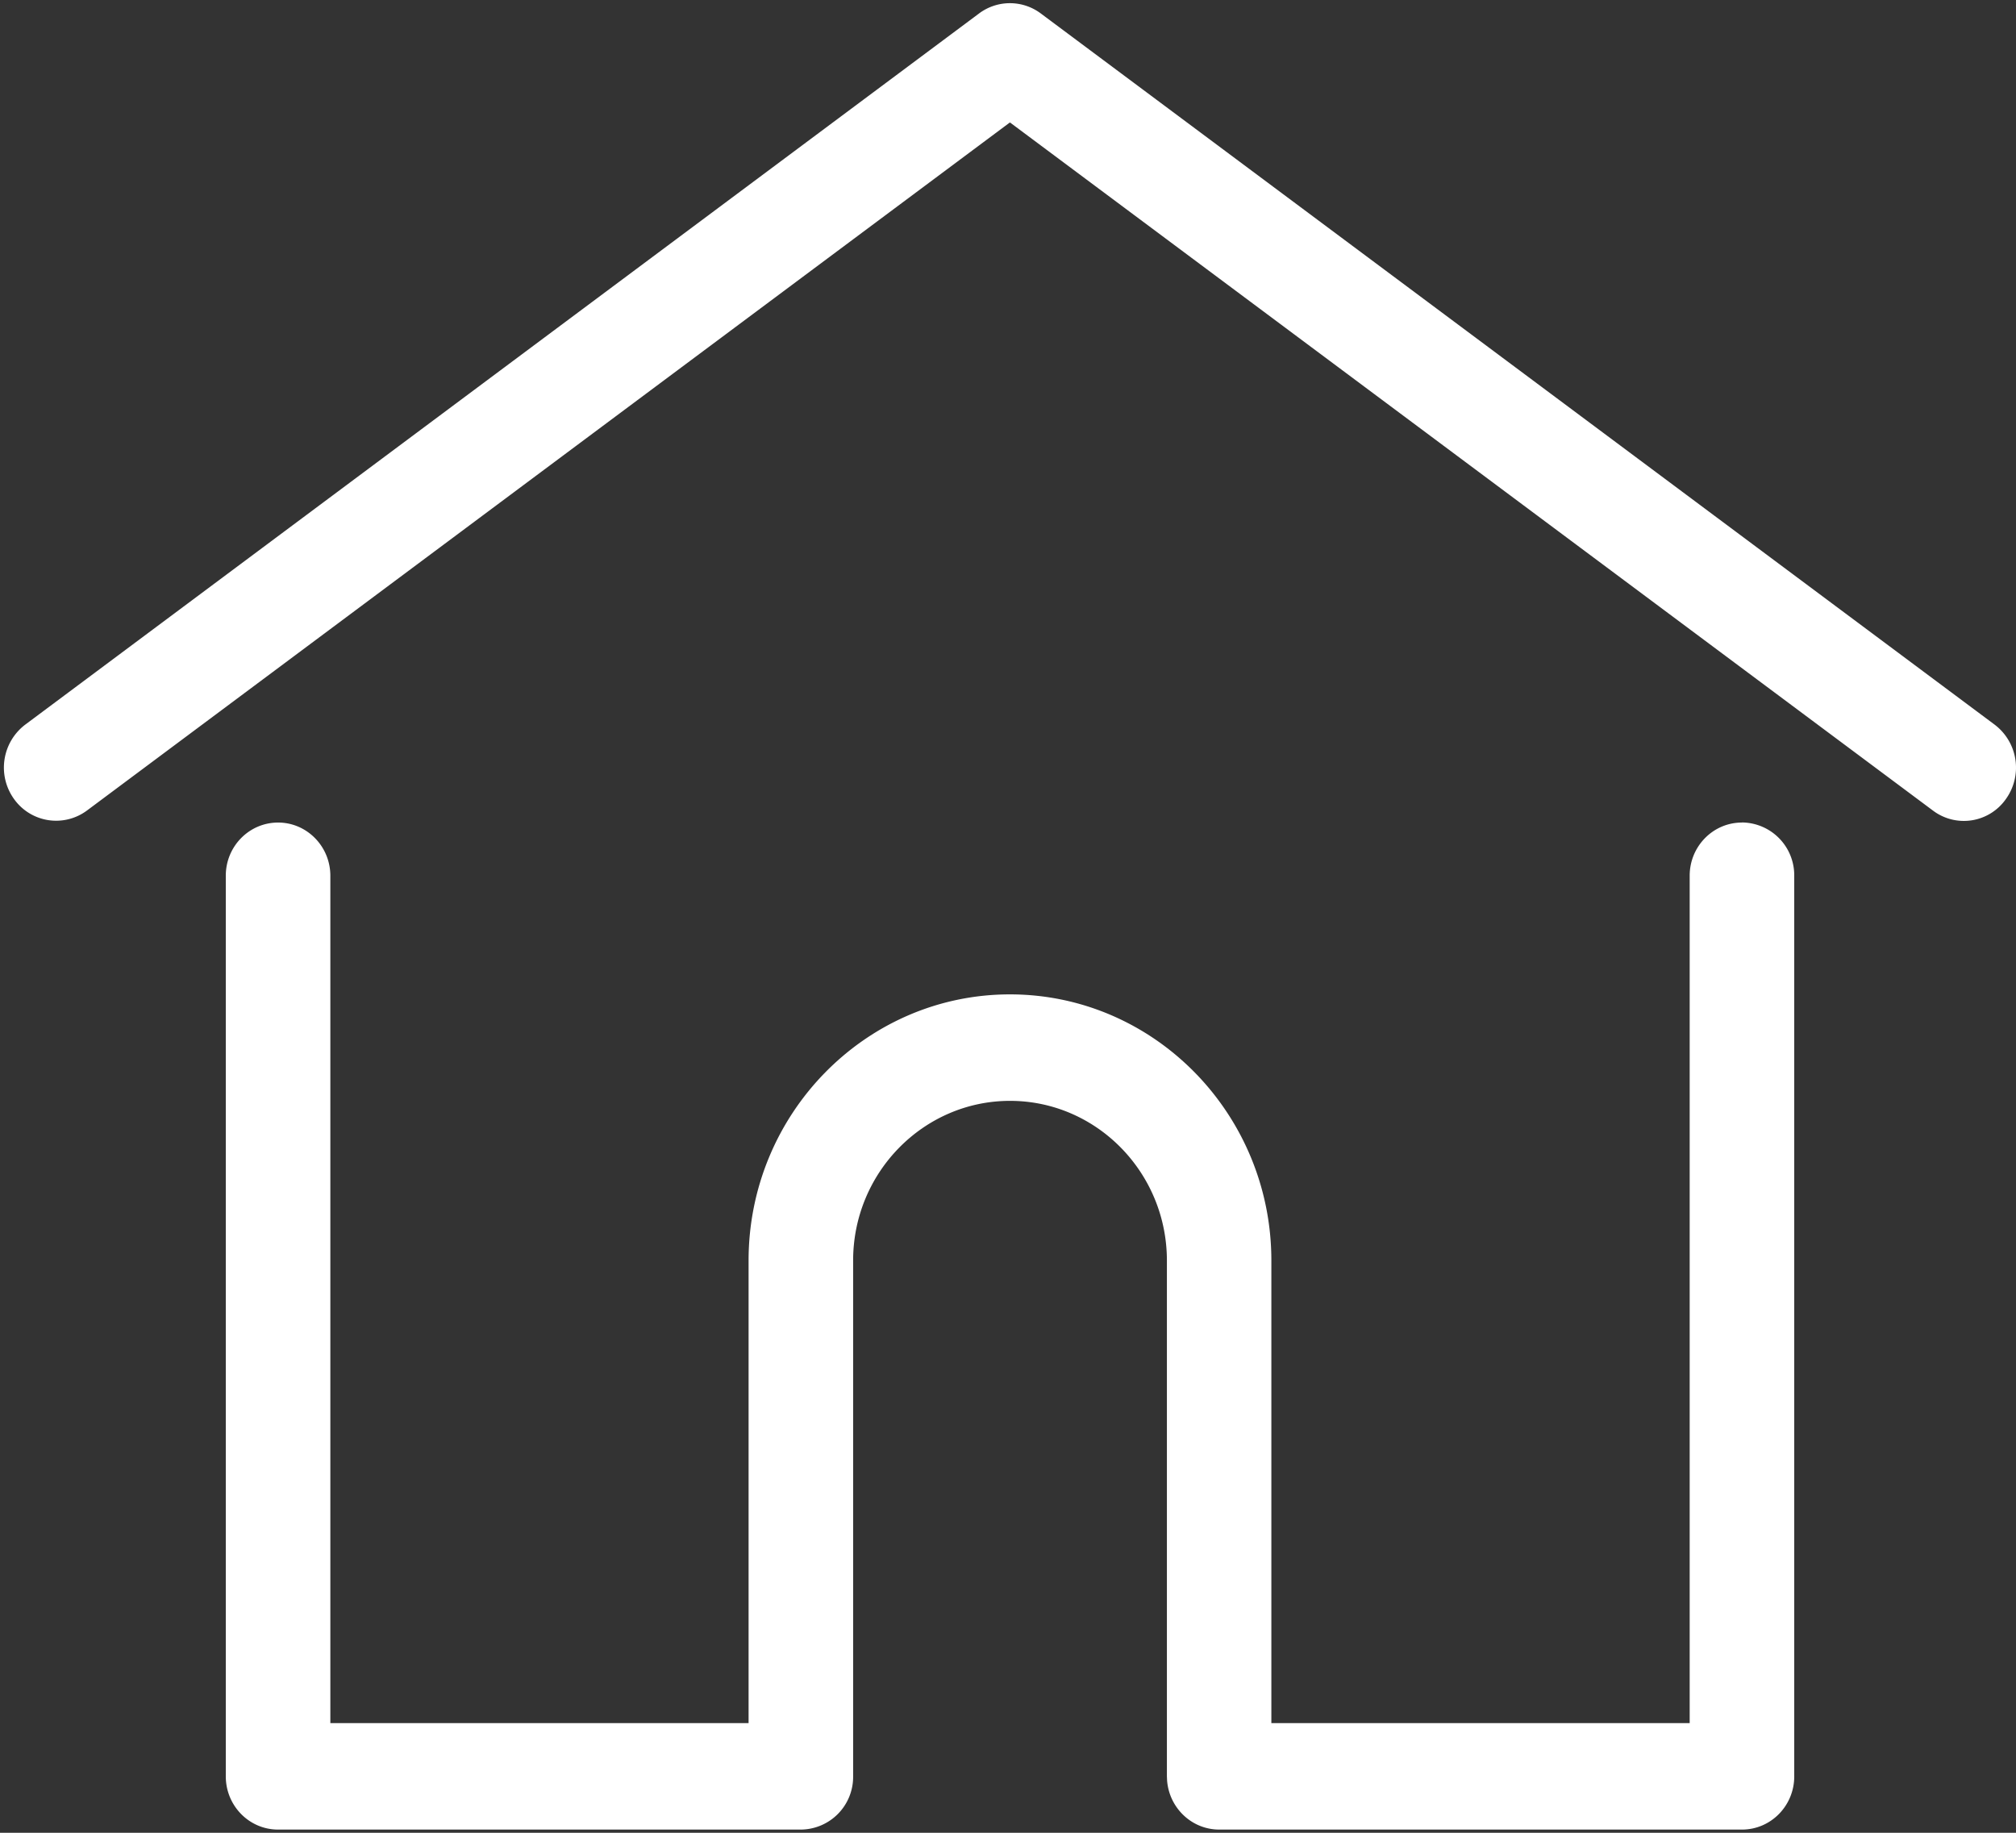 <svg xmlns="http://www.w3.org/2000/svg" width="22" height="20" viewBox="0 0 22 20">
    <rect x="0" y="0" width="22" height="20" fill="#333333" stroke="none"/>
    <g fill="#FFF" fill-rule="nonzero">
        <path d="M21.766 7.907L11.358.147a.562.562 0 0 0-.674 0L.276 7.907a.588.588 0 0 0-.123.812.564.564 0 0 0 .797.125l10.071-7.508 10.071 7.508a.56.56 0 0 0 .798-.125.588.588 0 0 0-.124-.812z"/>
        <path d="M19.009 8.976c-.315 0-.57.26-.57.58v9.247h-4.565v-5.047c0-1.602-1.28-2.905-2.853-2.905-1.572 0-2.852 1.303-2.852 2.905v5.047H3.605V9.557c0-.321-.256-.581-.57-.581-.316 0-.571.26-.571.58v9.828c0 .321.255.581.57.581H8.74a.575.575 0 0 0 .57-.58v-5.63c0-.96.769-1.742 1.712-1.742.944 0 1.712.782 1.712 1.743v5.628l.002.045c.023.3.269.536.569.536h5.705c.315 0 .57-.26.57-.58V9.556a.576.576 0 0 0-.57-.581z"/>
    </g>
</svg>
